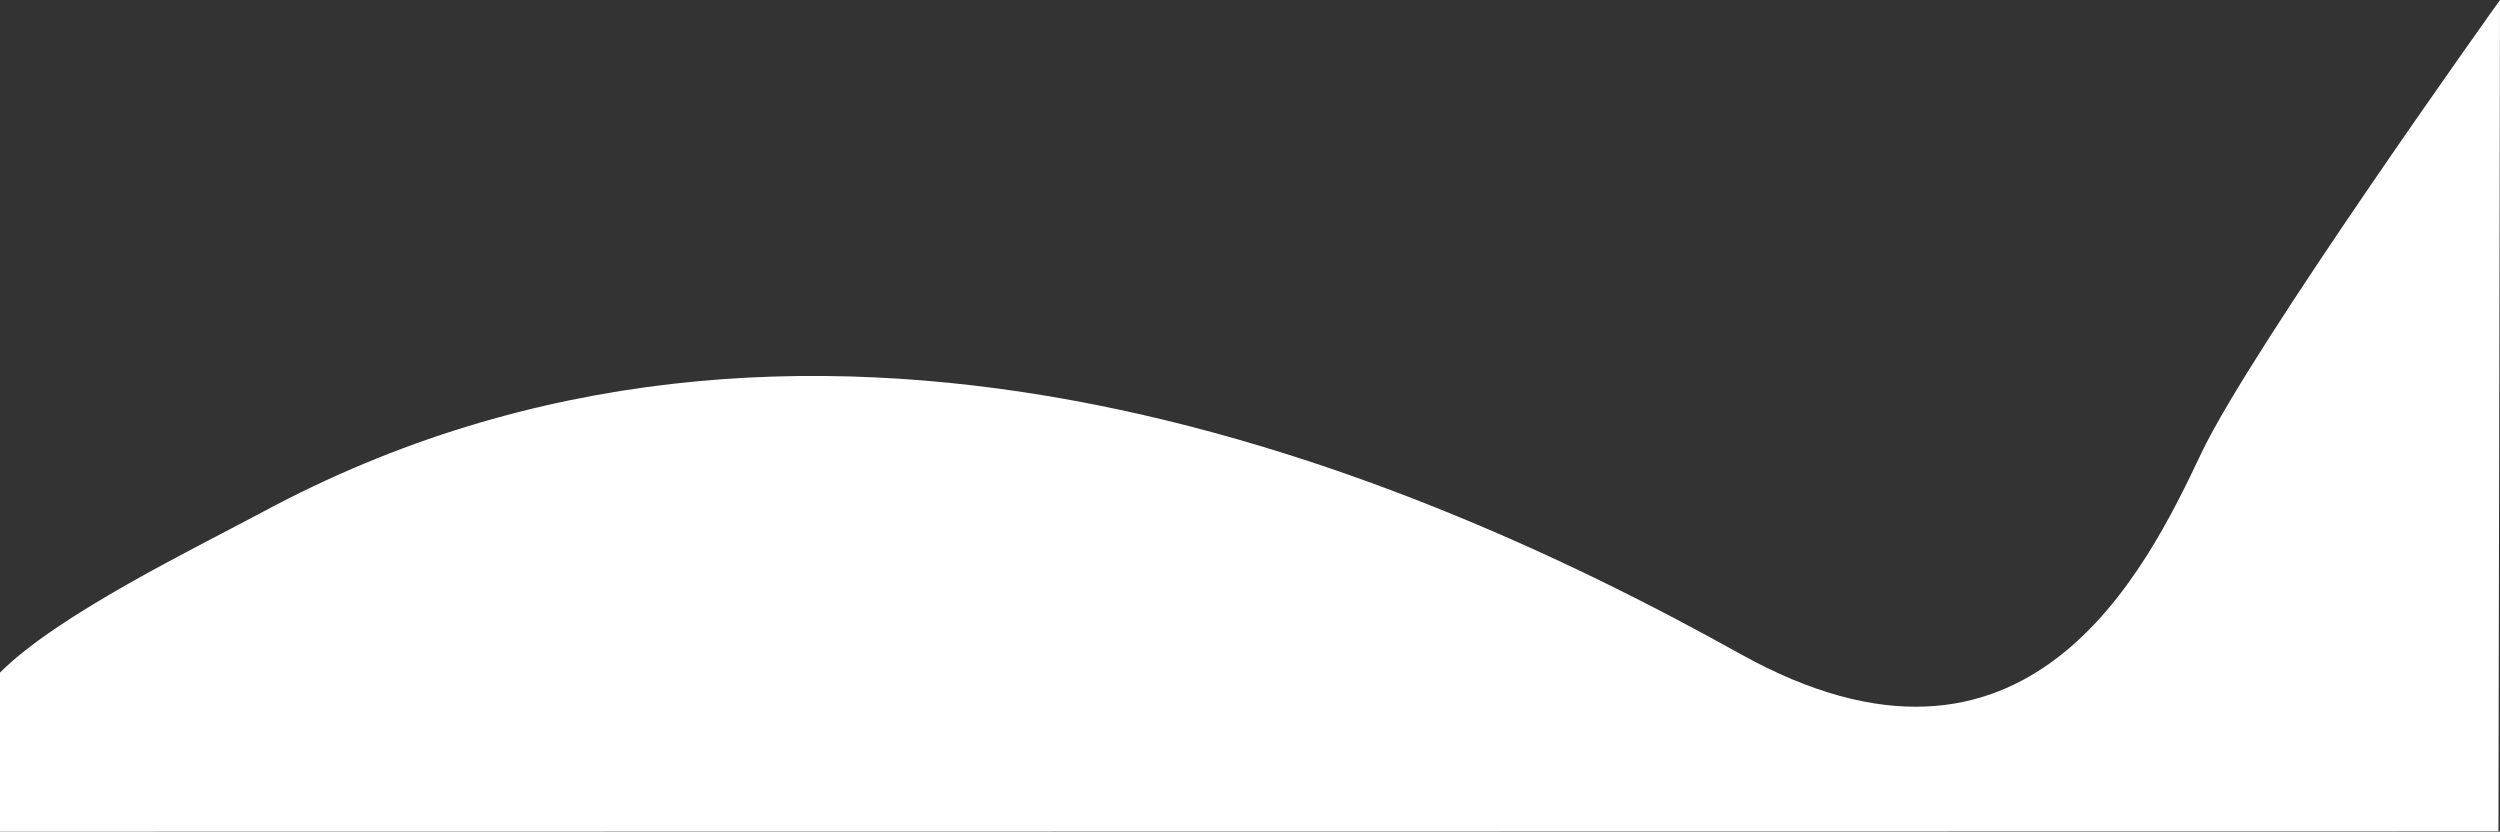 <svg xmlns="http://www.w3.org/2000/svg" viewBox="0 0 676 224.88">
  <rect x="0" y="0" width="676" height="224.88" fill="#333333" stroke="none"/>
  <path d="m0,181.88v43l675.58-.1.42-224.78s-67.18,93.93-80.76,122.54c-14.99,31.58-46.95,97.65-124.8,54.21-95.4-53.23-253.44-116.74-399.25-38.4-18.38,9.87-55.43,27.75-71.2,43.52Z" style="fill:#fff;"/>
</svg>